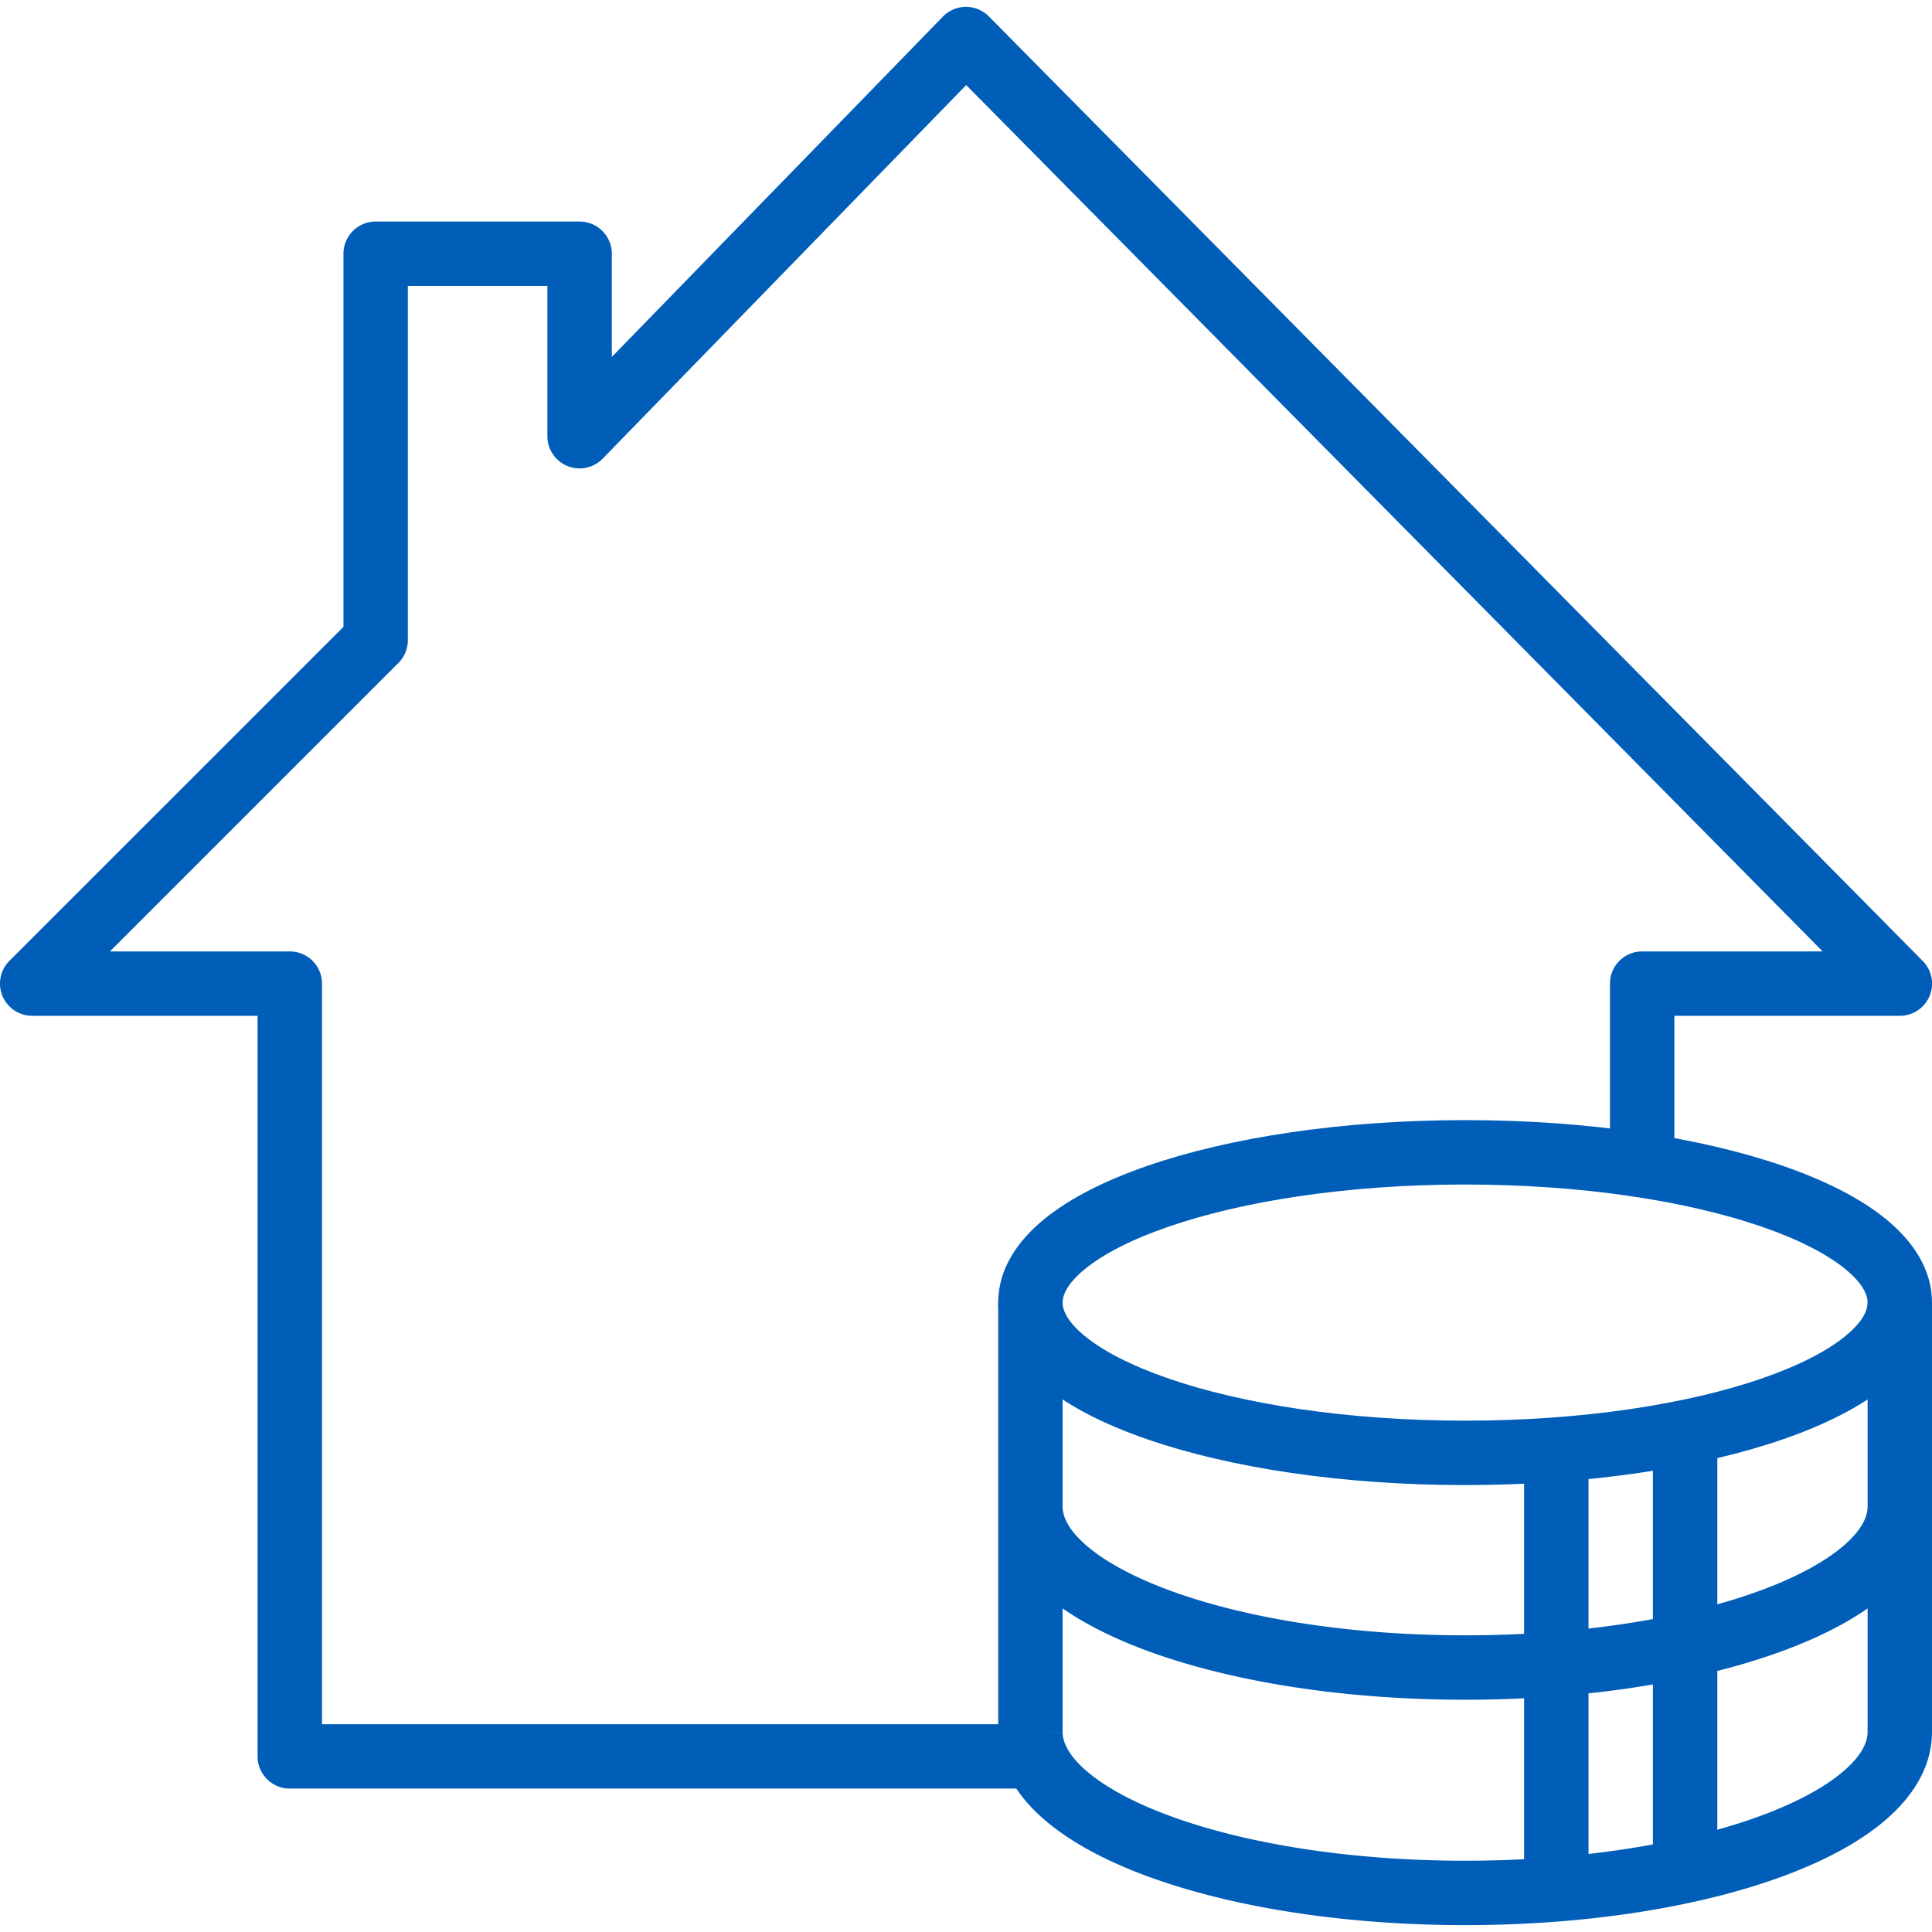 <svg xmlns="http://www.w3.org/2000/svg" fill="none" viewBox="0 0 100 100">
    <path fill="#005EB8" fill-rule="evenodd" d="M51.185.85a1.667 1.667 0 0 0-2.38.01L31.668 18.475v-5.341c0-.92-.747-1.667-1.667-1.667H19.445c-.921 0-1.667.746-1.667 1.667v19.31L.488 49.733a1.667 1.667 0 0 0 1.179 2.845h11.666v38.333c0 .92.746 1.666 1.667 1.666h38.229a1.667 1.667 0 0 0 0-3.333H16.667V50.912c0-.92-.747-1.666-1.667-1.666H5.69l14.933-14.934c.313-.312.488-.736.488-1.178V14.8h7.222v7.778a1.667 1.667 0 0 0 2.862 1.162L50.01 4.403 94.34 49.245H85c-.92 0-1.667.746-1.667 1.667v9.149a1.667 1.667 0 0 0 3.333 0v-7.483H98.29a1.666 1.666 0 0 0 1.23-2.838L51.184.85Z"/>
    <path fill="#005EB8" fill-rule="evenodd" d="M56.156 65.685c-.942.77-1.156 1.367-1.156 1.737 0 .37.214.967 1.156 1.737.93.76 2.377 1.519 4.312 2.188 3.854 1.332 9.287 2.186 15.365 2.186 6.08 0 11.511-.854 15.366-2.186 1.935-.67 3.382-1.428 4.311-2.188.943-.77 1.157-1.367 1.157-1.737 0-.37-.214-.967-1.157-1.737-.93-.76-2.376-1.519-4.311-2.188-3.855-1.332-9.287-2.186-15.366-2.186-6.078 0-11.51.854-15.365 2.187-1.935.668-3.382 1.427-4.312 2.187Zm3.223-5.338c4.29-1.483 10.107-2.37 16.454-2.37 6.348 0 12.166.887 16.455 2.37 2.136.739 3.985 1.656 5.332 2.757 1.334 1.09 2.38 2.54 2.38 4.318 0 1.778-1.046 3.227-2.38 4.318-1.347 1.101-3.196 2.018-5.332 2.757-4.29 1.483-10.107 2.37-16.455 2.37-6.347 0-12.165-.887-16.454-2.37-2.137-.739-3.985-1.656-5.332-2.757-1.335-1.09-2.38-2.54-2.38-4.318 0-1.778 1.045-3.227 2.38-4.318 1.347-1.101 3.195-2.018 5.332-2.757Z"/>
    <path fill="#005EB8" fill-rule="evenodd" d="M51.667 67.422v22.222H55V83.25c1.208.842 2.69 1.569 4.344 2.182 4.3 1.593 10.13 2.546 16.49 2.546 1.033 0 2.053-.025 3.054-.075v8.33c-.996.051-2.016.078-3.055.078-6.068 0-11.488-.914-15.33-2.338-1.928-.714-3.372-1.525-4.304-2.34-.934-.818-1.199-1.495-1.199-1.989h-3.333c0 1.806.994 3.322 2.337 4.497 1.345 1.178 3.197 2.164 5.34 2.958 4.3 1.593 10.13 2.545 16.49 2.545 6.358 0 12.188-.95 16.488-2.544 2.144-.793 3.995-1.779 5.341-2.957C99.006 92.967 100 91.45 100 89.644h-3.333c0 .495-.265 1.173-1.2 1.99-.931.816-2.375 1.627-4.302 2.34-.708.263-1.468.507-2.277.732v-8.219a33.5 33.5 0 0 0 3.434-1.053c1.655-.613 3.136-1.34 4.345-2.182v6.392H100V67.422h-3.333v10.556c0 .495-.265 1.172-1.2 1.99-.931.816-2.375 1.626-4.302 2.34-.708.262-1.468.506-2.277.731v-9.506h-3.333v10.269c-1.06.195-2.175.36-3.333.491v-9.649h-3.334v9.922a59.22 59.22 0 0 1-3.055.078c-6.068 0-11.488-.914-15.33-2.338-1.928-.714-3.372-1.524-4.304-2.34-.934-.818-1.199-1.495-1.199-1.988V67.422h-3.333Zm33.888 28.046v-8.28a52.592 52.592 0 0 1-3.333.459v8.313a48.215 48.215 0 0 0 3.333-.492Z"/>
</svg>
